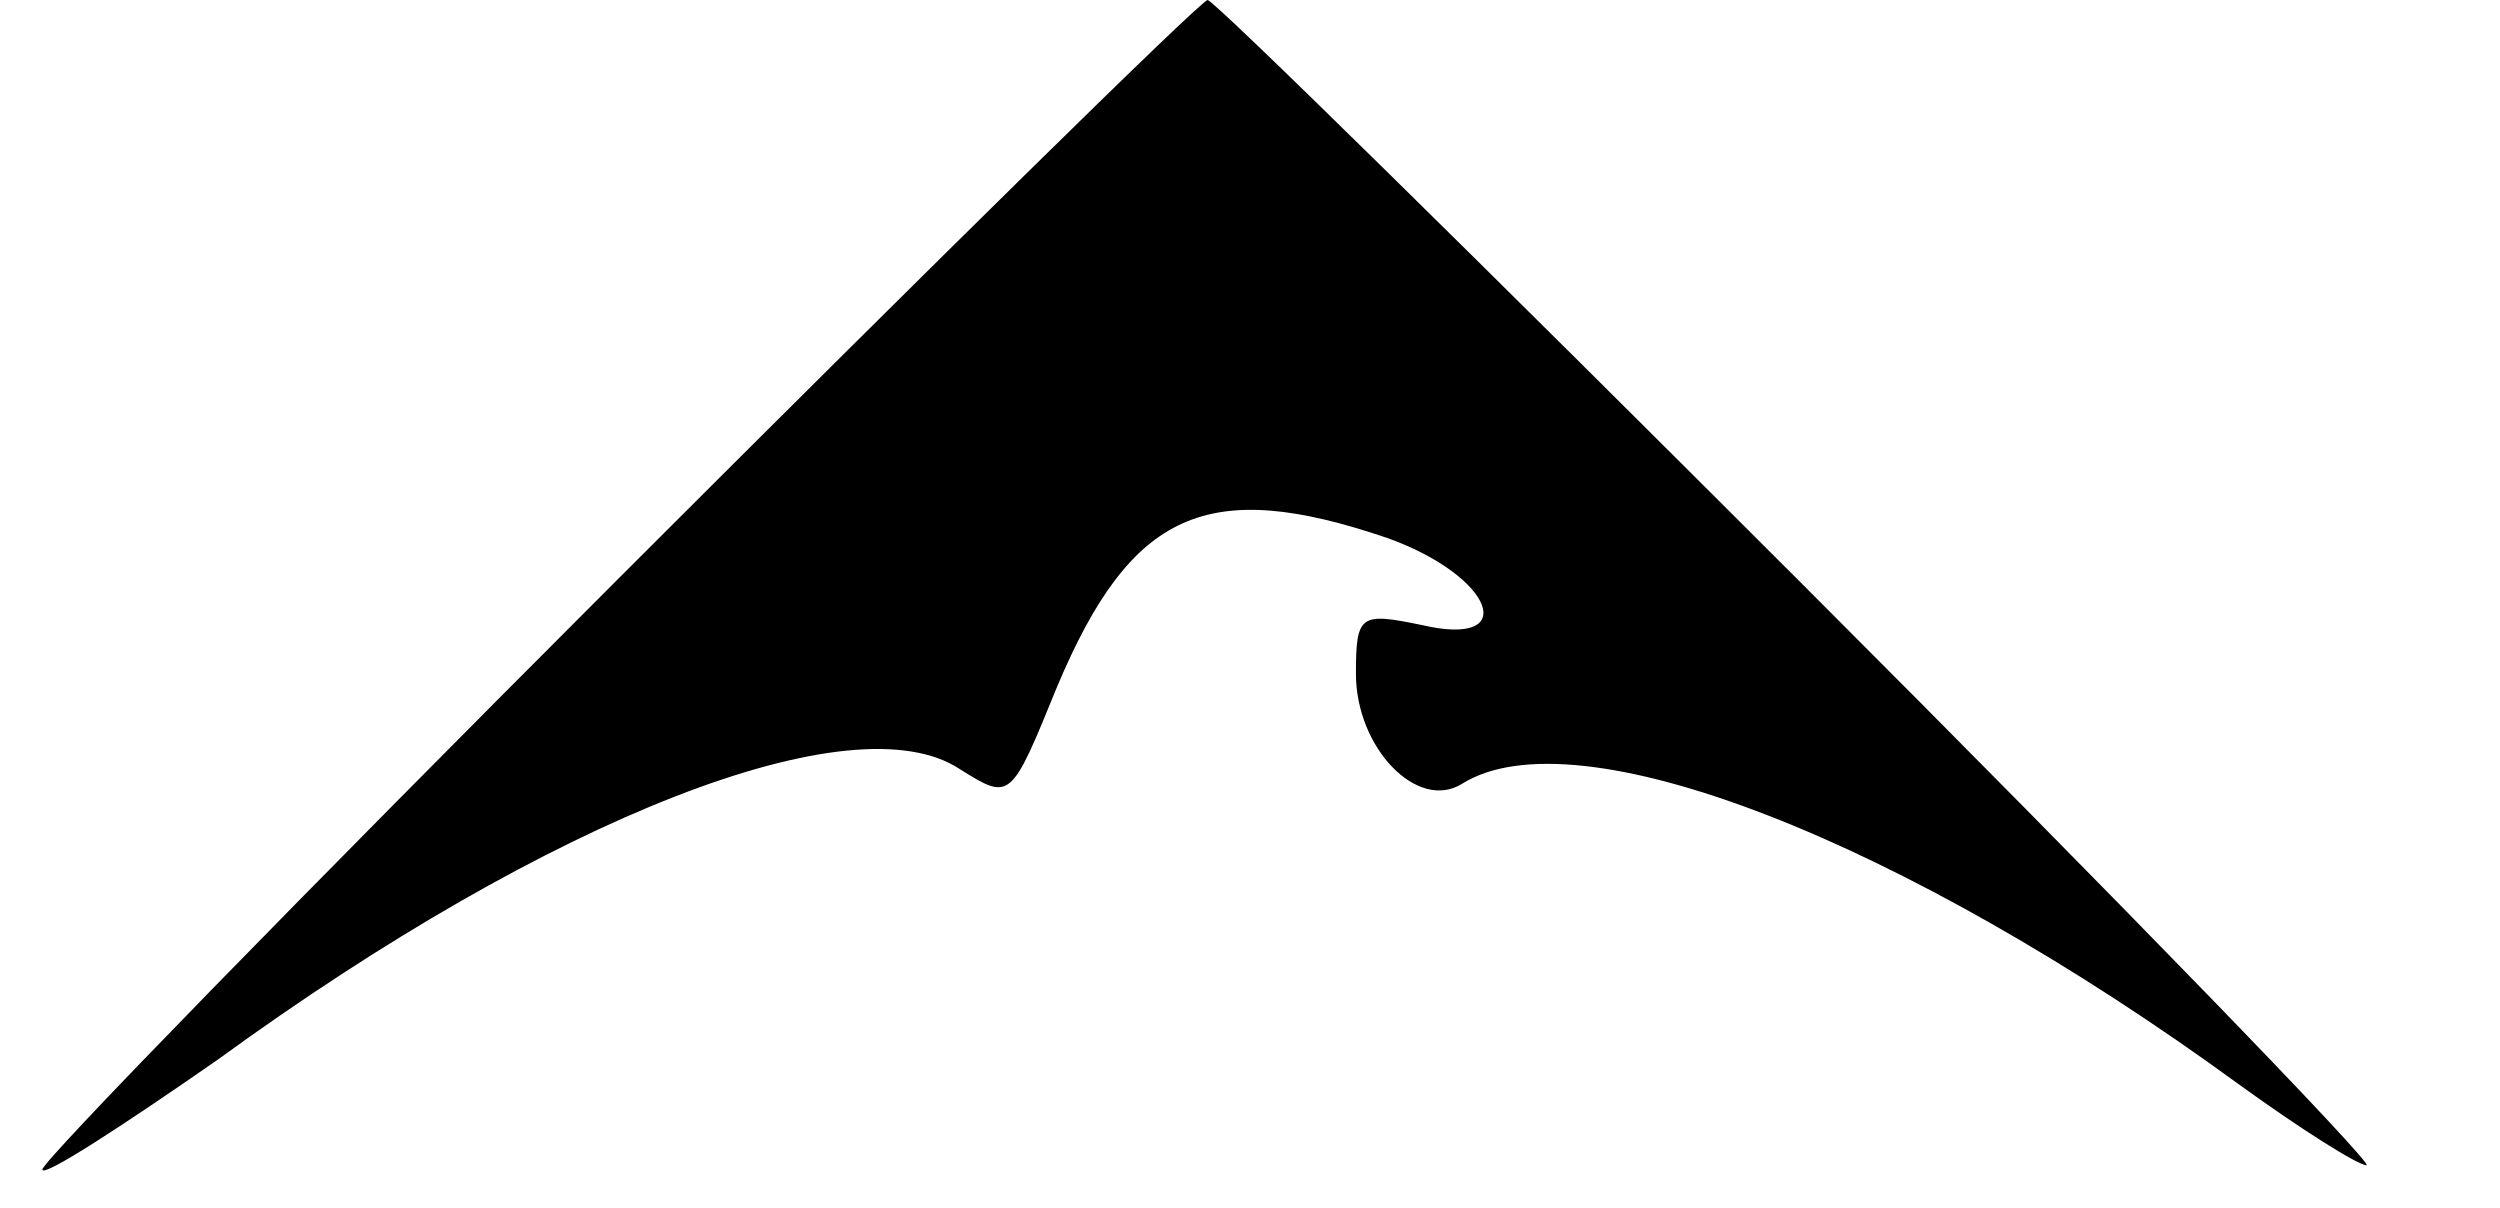 <?xml version="1.0" standalone="no"?>
<!DOCTYPE svg PUBLIC "-//W3C//DTD SVG 20010904//EN"
 "http://www.w3.org/TR/2001/REC-SVG-20010904/DTD/svg10.dtd">
<svg version="1.0" xmlns="http://www.w3.org/2000/svg"
 width="118pt" height="57pt" viewBox="0 0 118 57"
 preserveAspectRatio="xMidYMid meet">

<g transform="translate(0,57) scale(0.1,-0.1)"
fill="#000000" stroke="none">
<path d="M292 297 c-149 -149 -272 -275 -272 -279 0 -4 37 20 83 52 158 115
300 170 350 137 24 -15 24 -15 46 39 35 83 71 99 156 70 50 -18 63 -52 16 -41
-29 6 -31 5 -31 -23 0 -35 29 -65 50 -52 54 34 208 -26 367 -142 29 -21 56
-38 60 -38 4 0 -116 124 -267 275 -151 151 -277 275 -280 275 -3 0 -128 -123
-278 -273z"/>
</g>
</svg>
